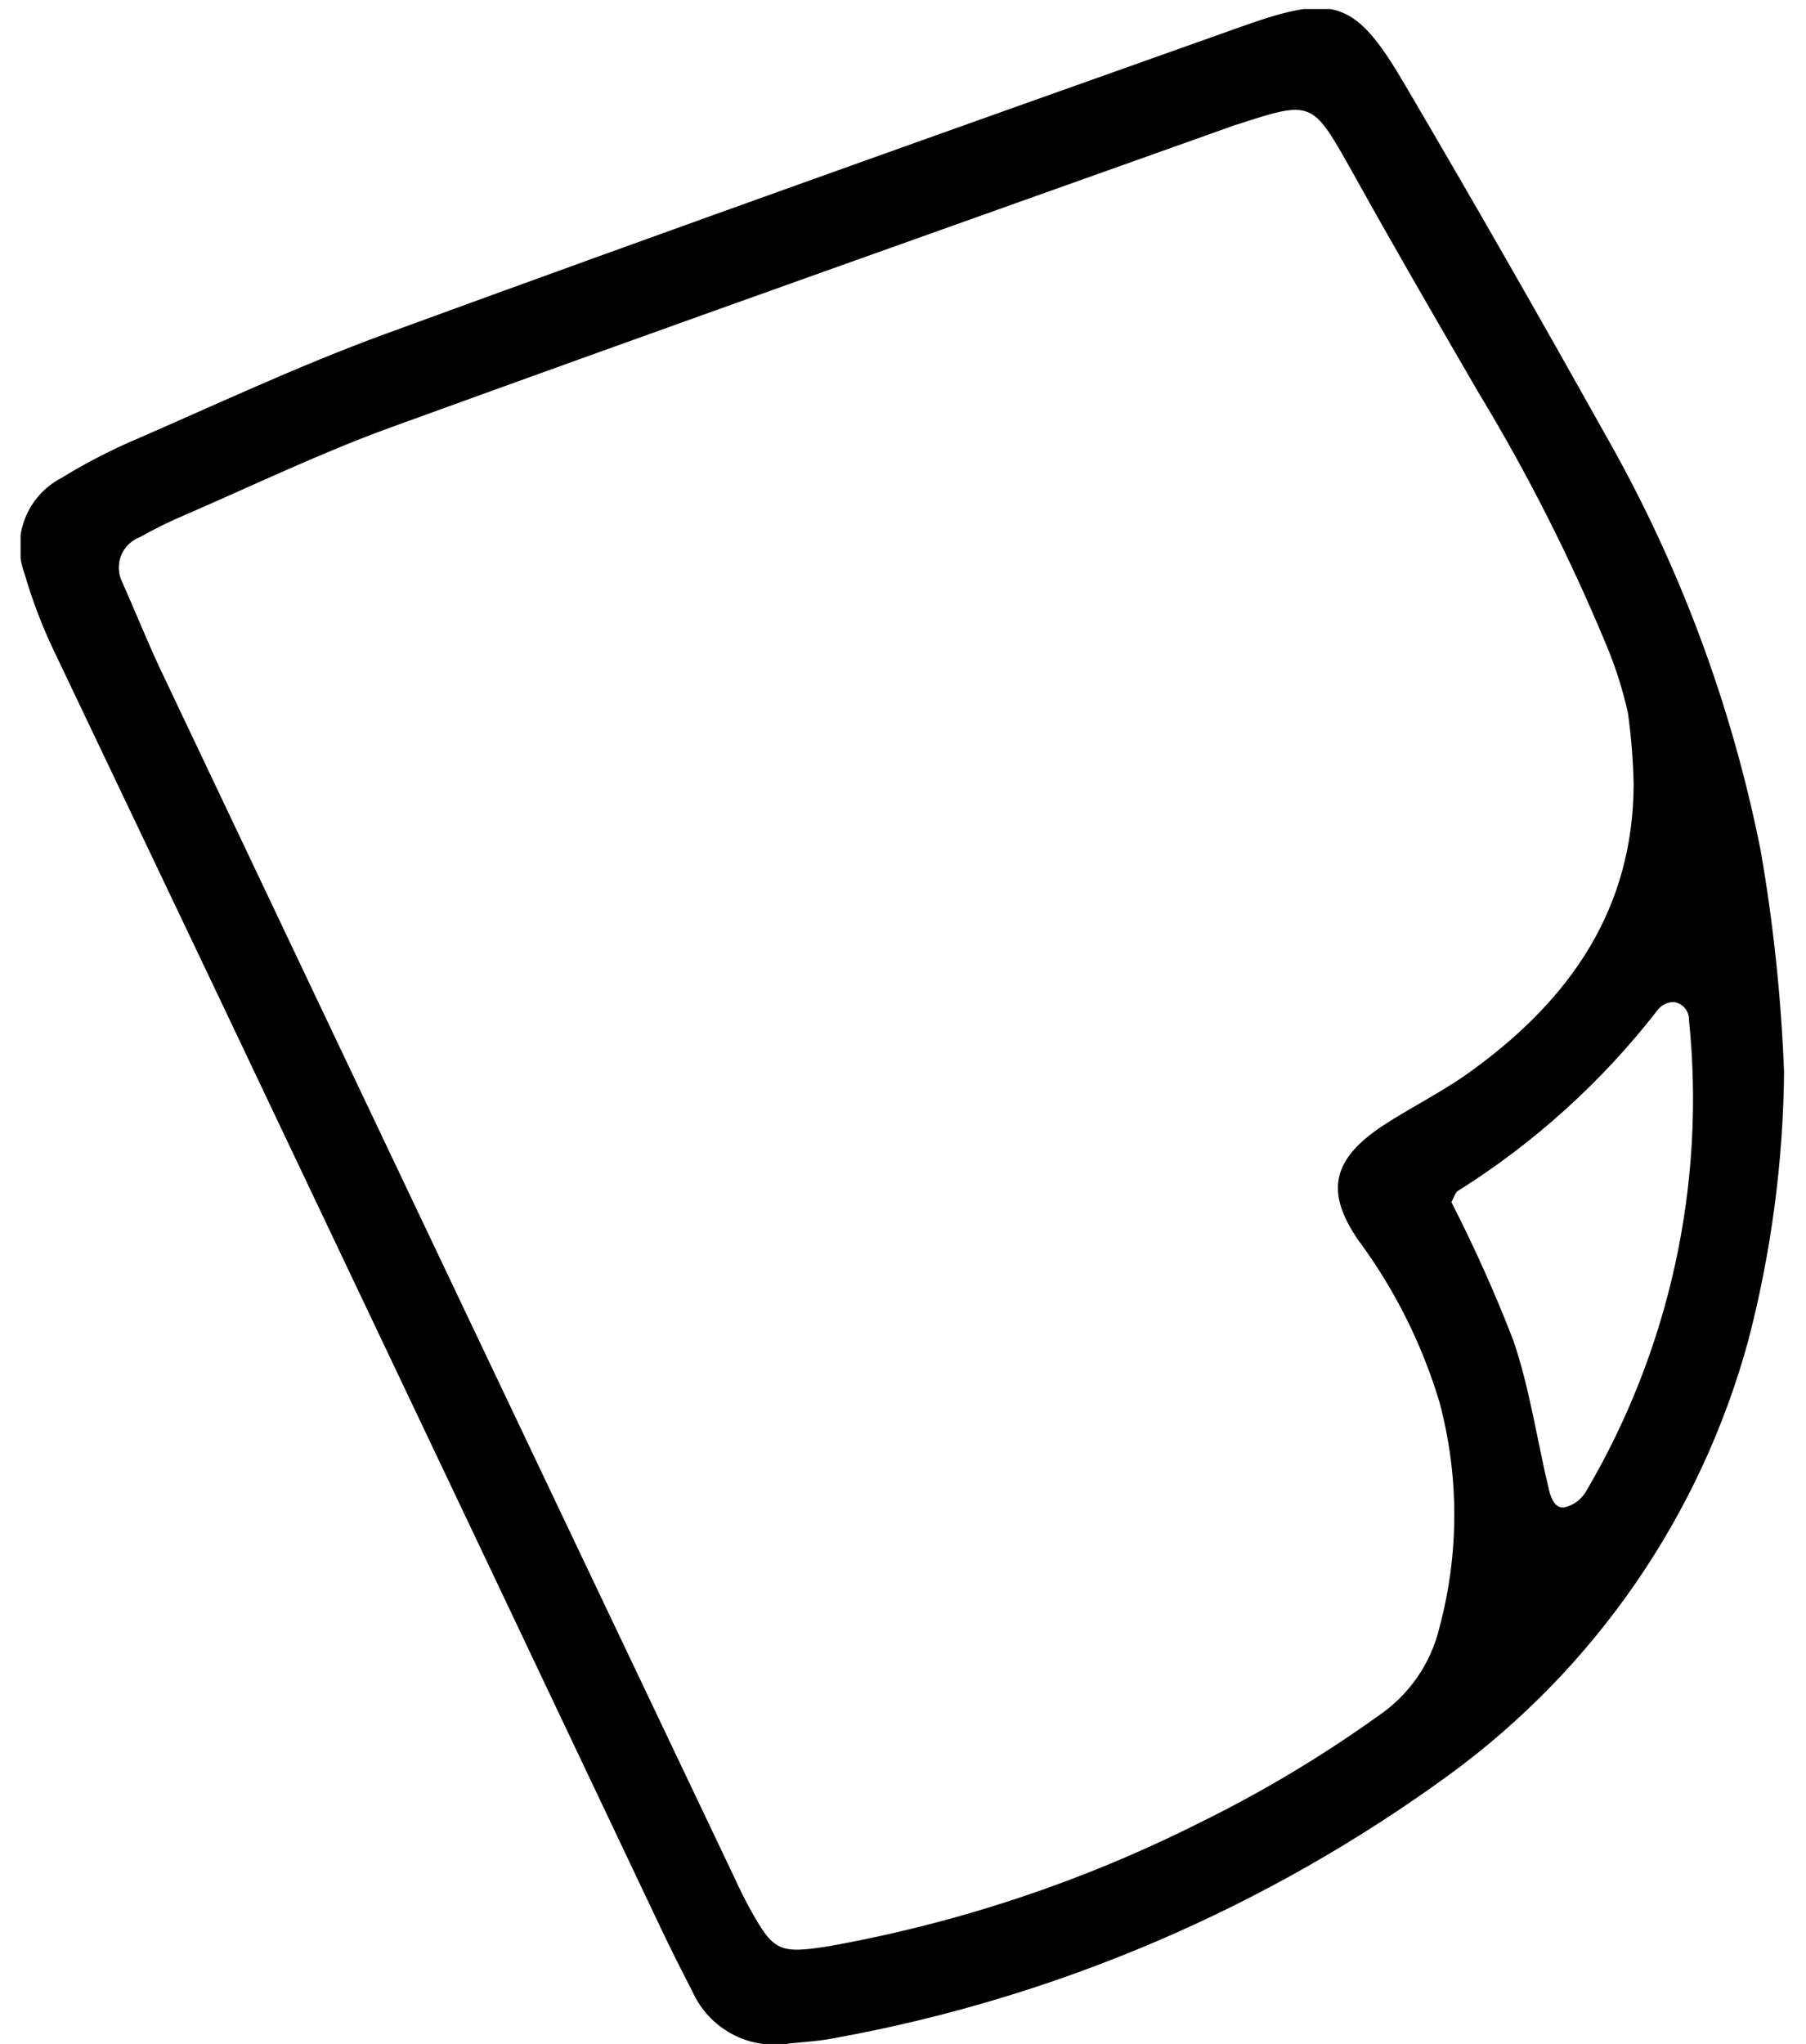 <svg width="76" height="86" viewBox="0 0 76 86" fill="none" xmlns="http://www.w3.org/2000/svg">
<g clip-path="url(#clip0_1178_4130)">
<path d="M75.077 45.14C75.036 48.934 74.532 52.708 73.577 56.38C71.578 63.734 67.134 70.189 60.977 74.68C53.308 80.271 44.474 84.056 35.137 85.75C34.507 85.88 33.867 85.91 33.227 85.98C32.399 86.12 31.548 85.98 30.807 85.584C30.067 85.187 29.479 84.556 29.137 83.79C28.667 82.88 28.207 81.97 27.767 81.04C22.5 69.933 17.237 58.846 11.977 47.78C8.747 40.96 5.487 34.15 2.267 27.38C1.766 26.329 1.351 25.238 1.027 24.12C0.756 23.38 0.764 22.567 1.047 21.831C1.33 21.096 1.87 20.488 2.567 20.12C3.44 19.585 4.345 19.104 5.277 18.68C8.907 17.11 12.497 15.41 16.217 14.05C28.217 9.66 40.217 5.39 52.297 1.1C56.177 -0.28 57.047 0.02 59.137 3.59C61.983 8.437 64.78 13.32 67.527 18.24C70.642 23.689 72.857 29.605 74.087 35.76C74.628 38.861 74.959 41.995 75.077 45.14ZM68.747 33C68.725 31.996 68.645 30.994 68.507 30C68.286 29.003 67.975 28.029 67.577 27.09C66.056 23.429 64.261 19.889 62.207 16.5C60.397 13.38 58.597 10.28 56.867 7.16C55.227 4.25 55.217 4.21 52.117 5.22C51.994 5.251 51.873 5.291 51.757 5.34C39.947 9.55 28.157 13.73 16.397 18C13.517 19.05 10.747 20.38 7.937 21.6C7.234 21.893 6.55 22.227 5.887 22.6C5.707 22.668 5.543 22.773 5.406 22.908C5.269 23.043 5.163 23.206 5.093 23.385C5.023 23.564 4.992 23.756 5.001 23.948C5.01 24.14 5.06 24.328 5.147 24.5C5.667 25.67 6.147 26.86 6.677 28.01C14.737 45.003 22.8 61.973 30.867 78.92C31.077 79.38 31.307 79.85 31.547 80.29C32.547 82.09 32.757 82.23 34.917 81.88C40.33 80.909 45.574 79.161 50.487 76.69C53.124 75.395 55.65 73.884 58.037 72.17C59.314 71.296 60.22 69.976 60.577 68.47C61.407 65.368 61.407 62.102 60.577 59C59.842 56.55 58.689 54.246 57.167 52.19C55.737 50.12 56.087 48.77 58.167 47.38C59.447 46.54 60.847 45.87 62.067 44.95C66.117 41.98 68.727 38.21 68.747 33ZM61.077 50.58C62.043 52.467 62.911 54.403 63.677 56.38C64.367 58.38 64.677 60.58 65.187 62.7C65.277 63.07 65.457 63.49 65.847 63.42C66.028 63.376 66.199 63.297 66.35 63.188C66.501 63.078 66.629 62.939 66.727 62.78C70.26 56.798 71.784 49.841 71.077 42.93C71.085 42.743 71.023 42.56 70.903 42.417C70.782 42.274 70.612 42.182 70.427 42.16C70.302 42.163 70.18 42.192 70.068 42.245C69.956 42.299 69.857 42.375 69.777 42.47C67.43 45.502 64.566 48.095 61.317 50.13C61.217 50.24 61.187 50.38 61.077 50.58Z" fill="black"/>
</g>
<defs>
<clipPath id="clip0_1178_4130">
<rect width="74.21" height="85.62" fill="white" transform="translate(0.867 0.38)"/>
</clipPath>
</defs>
</svg>
